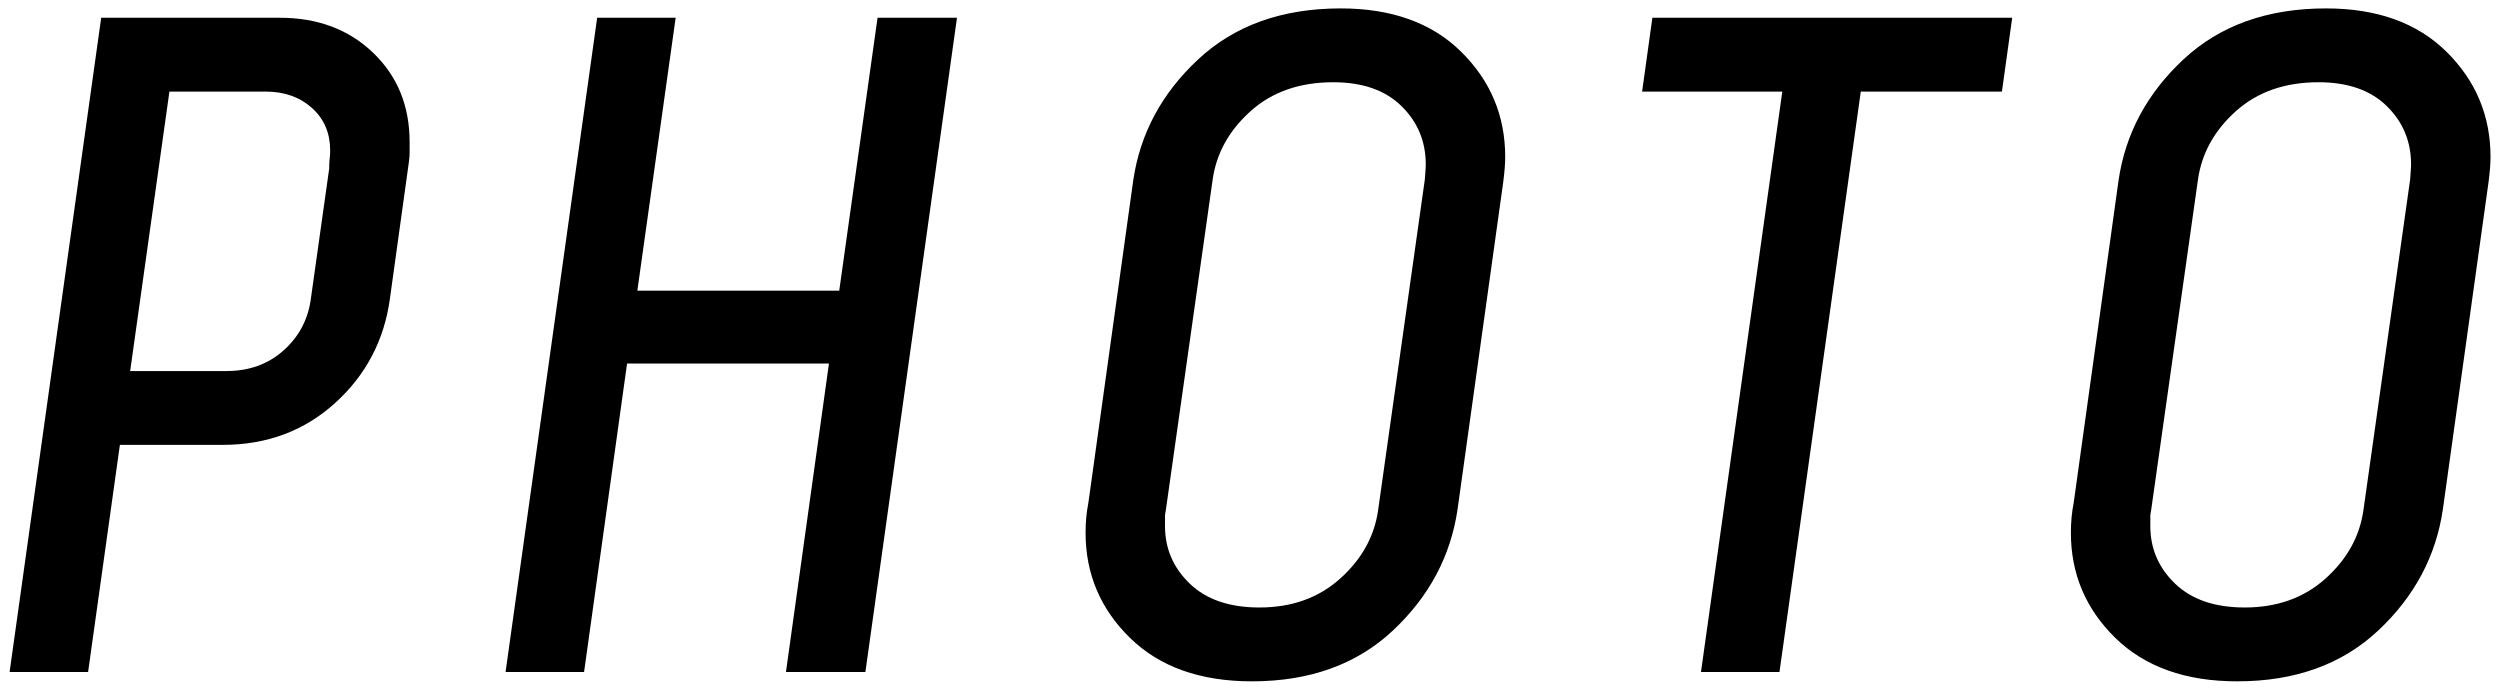 <svg viewBox="0 0 214 59"
 xmlns="http://www.w3.org/2000/svg"
 xmlns:xlink="http://www.w3.org/1999/xlink"
>
<path fill-rule="evenodd"  fill="rgb(0, 0, 0)"
 d="M213.029,15.521 L209.109,43.601 C208.522,47.601 206.682,51.055 203.588,53.961 C200.495,56.868 196.468,58.322 191.508,58.322 C187.081,58.322 183.601,57.081 181.068,54.601 C178.534,52.121 177.268,49.121 177.268,45.601 C177.268,44.695 177.348,43.841 177.508,43.041 L181.348,15.441 C181.935,11.440 183.788,7.987 186.908,5.080 C190.028,2.174 194.095,0.720 199.108,0.720 C203.482,0.720 206.922,1.960 209.429,4.440 C211.935,6.920 213.189,9.920 213.189,13.440 C213.189,13.974 213.135,14.667 213.029,15.521 ZM204.308,9.080 C202.922,7.720 200.975,7.040 198.468,7.040 C195.588,7.040 193.228,7.867 191.388,9.520 C189.548,11.174 188.468,13.120 188.148,15.361 L184.148,43.601 L184.068,44.081 L184.068,45.041 C184.068,46.961 184.775,48.601 186.188,49.961 C187.601,51.321 189.588,52.001 192.148,52.001 C194.922,52.001 197.228,51.175 199.068,49.521 C200.908,47.868 201.988,45.921 202.308,43.681 L206.308,15.361 C206.308,15.307 206.322,15.121 206.348,14.801 C206.375,14.480 206.388,14.240 206.388,14.080 C206.388,12.107 205.695,10.440 204.308,9.080 ZM159.284,7.840 L152.324,57.521 L145.604,57.521 L152.564,7.840 L140.564,7.840 L141.444,1.520 L172.245,1.520 L171.365,7.840 L159.284,7.840 ZM124.766,43.601 C124.179,47.601 122.339,51.055 119.246,53.961 C116.152,56.868 112.125,58.322 107.165,58.322 C102.738,58.322 99.258,57.081 96.725,54.601 C94.192,52.121 92.925,49.121 92.925,45.601 C92.925,44.695 93.005,43.841 93.165,43.041 L97.005,15.441 C97.592,11.440 99.445,7.987 102.565,5.080 C105.685,2.174 109.752,0.720 114.765,0.720 C119.139,0.720 122.579,1.960 125.086,4.440 C127.592,6.920 128.846,9.920 128.846,13.440 C128.846,13.974 128.792,14.667 128.686,15.521 L124.766,43.601 ZM119.966,9.080 C118.579,7.720 116.632,7.040 114.125,7.040 C111.245,7.040 108.885,7.867 107.045,9.520 C105.205,11.174 104.125,13.120 103.805,15.361 L99.805,43.601 L99.725,44.081 L99.725,45.041 C99.725,46.961 100.432,48.601 101.845,49.961 C103.258,51.321 105.245,52.001 107.805,52.001 C110.579,52.001 112.885,51.175 114.725,49.521 C116.565,47.868 117.645,45.921 117.965,43.681 L121.966,15.361 C121.966,15.307 121.979,15.121 122.006,14.801 C122.032,14.480 122.046,14.240 122.046,14.080 C122.046,12.107 121.352,10.440 119.966,9.080 ZM67.278,57.521 L70.958,31.121 L53.677,31.121 L49.997,57.521 L43.277,57.521 L51.117,1.520 L57.837,1.520 L54.557,24.881 L71.838,24.881 L75.118,1.520 L81.918,1.520 L74.078,57.521 L67.278,57.521 ZM34.983,14.000 L33.383,25.521 C32.903,29.094 31.343,32.081 28.703,34.481 C26.063,36.881 22.849,38.081 19.062,38.081 L10.262,38.081 L7.542,57.521 L0.822,57.521 L8.662,1.520 L23.943,1.520 C27.196,1.520 29.863,2.520 31.943,4.520 C34.023,6.520 35.063,9.067 35.063,12.160 L35.063,13.000 C35.063,13.294 35.049,13.520 35.023,13.680 C34.996,13.840 34.983,13.947 34.983,14.000 ZM26.703,9.240 C25.663,8.307 24.343,7.840 22.743,7.840 L14.502,7.840 L11.142,31.761 L19.382,31.761 C21.302,31.761 22.916,31.188 24.223,30.041 C25.529,28.894 26.316,27.467 26.583,25.761 L28.183,14.400 L28.183,14.160 C28.183,14.000 28.196,13.800 28.223,13.560 C28.249,13.320 28.263,13.094 28.263,12.880 C28.263,11.387 27.743,10.174 26.703,9.240 Z"/>
</svg>
